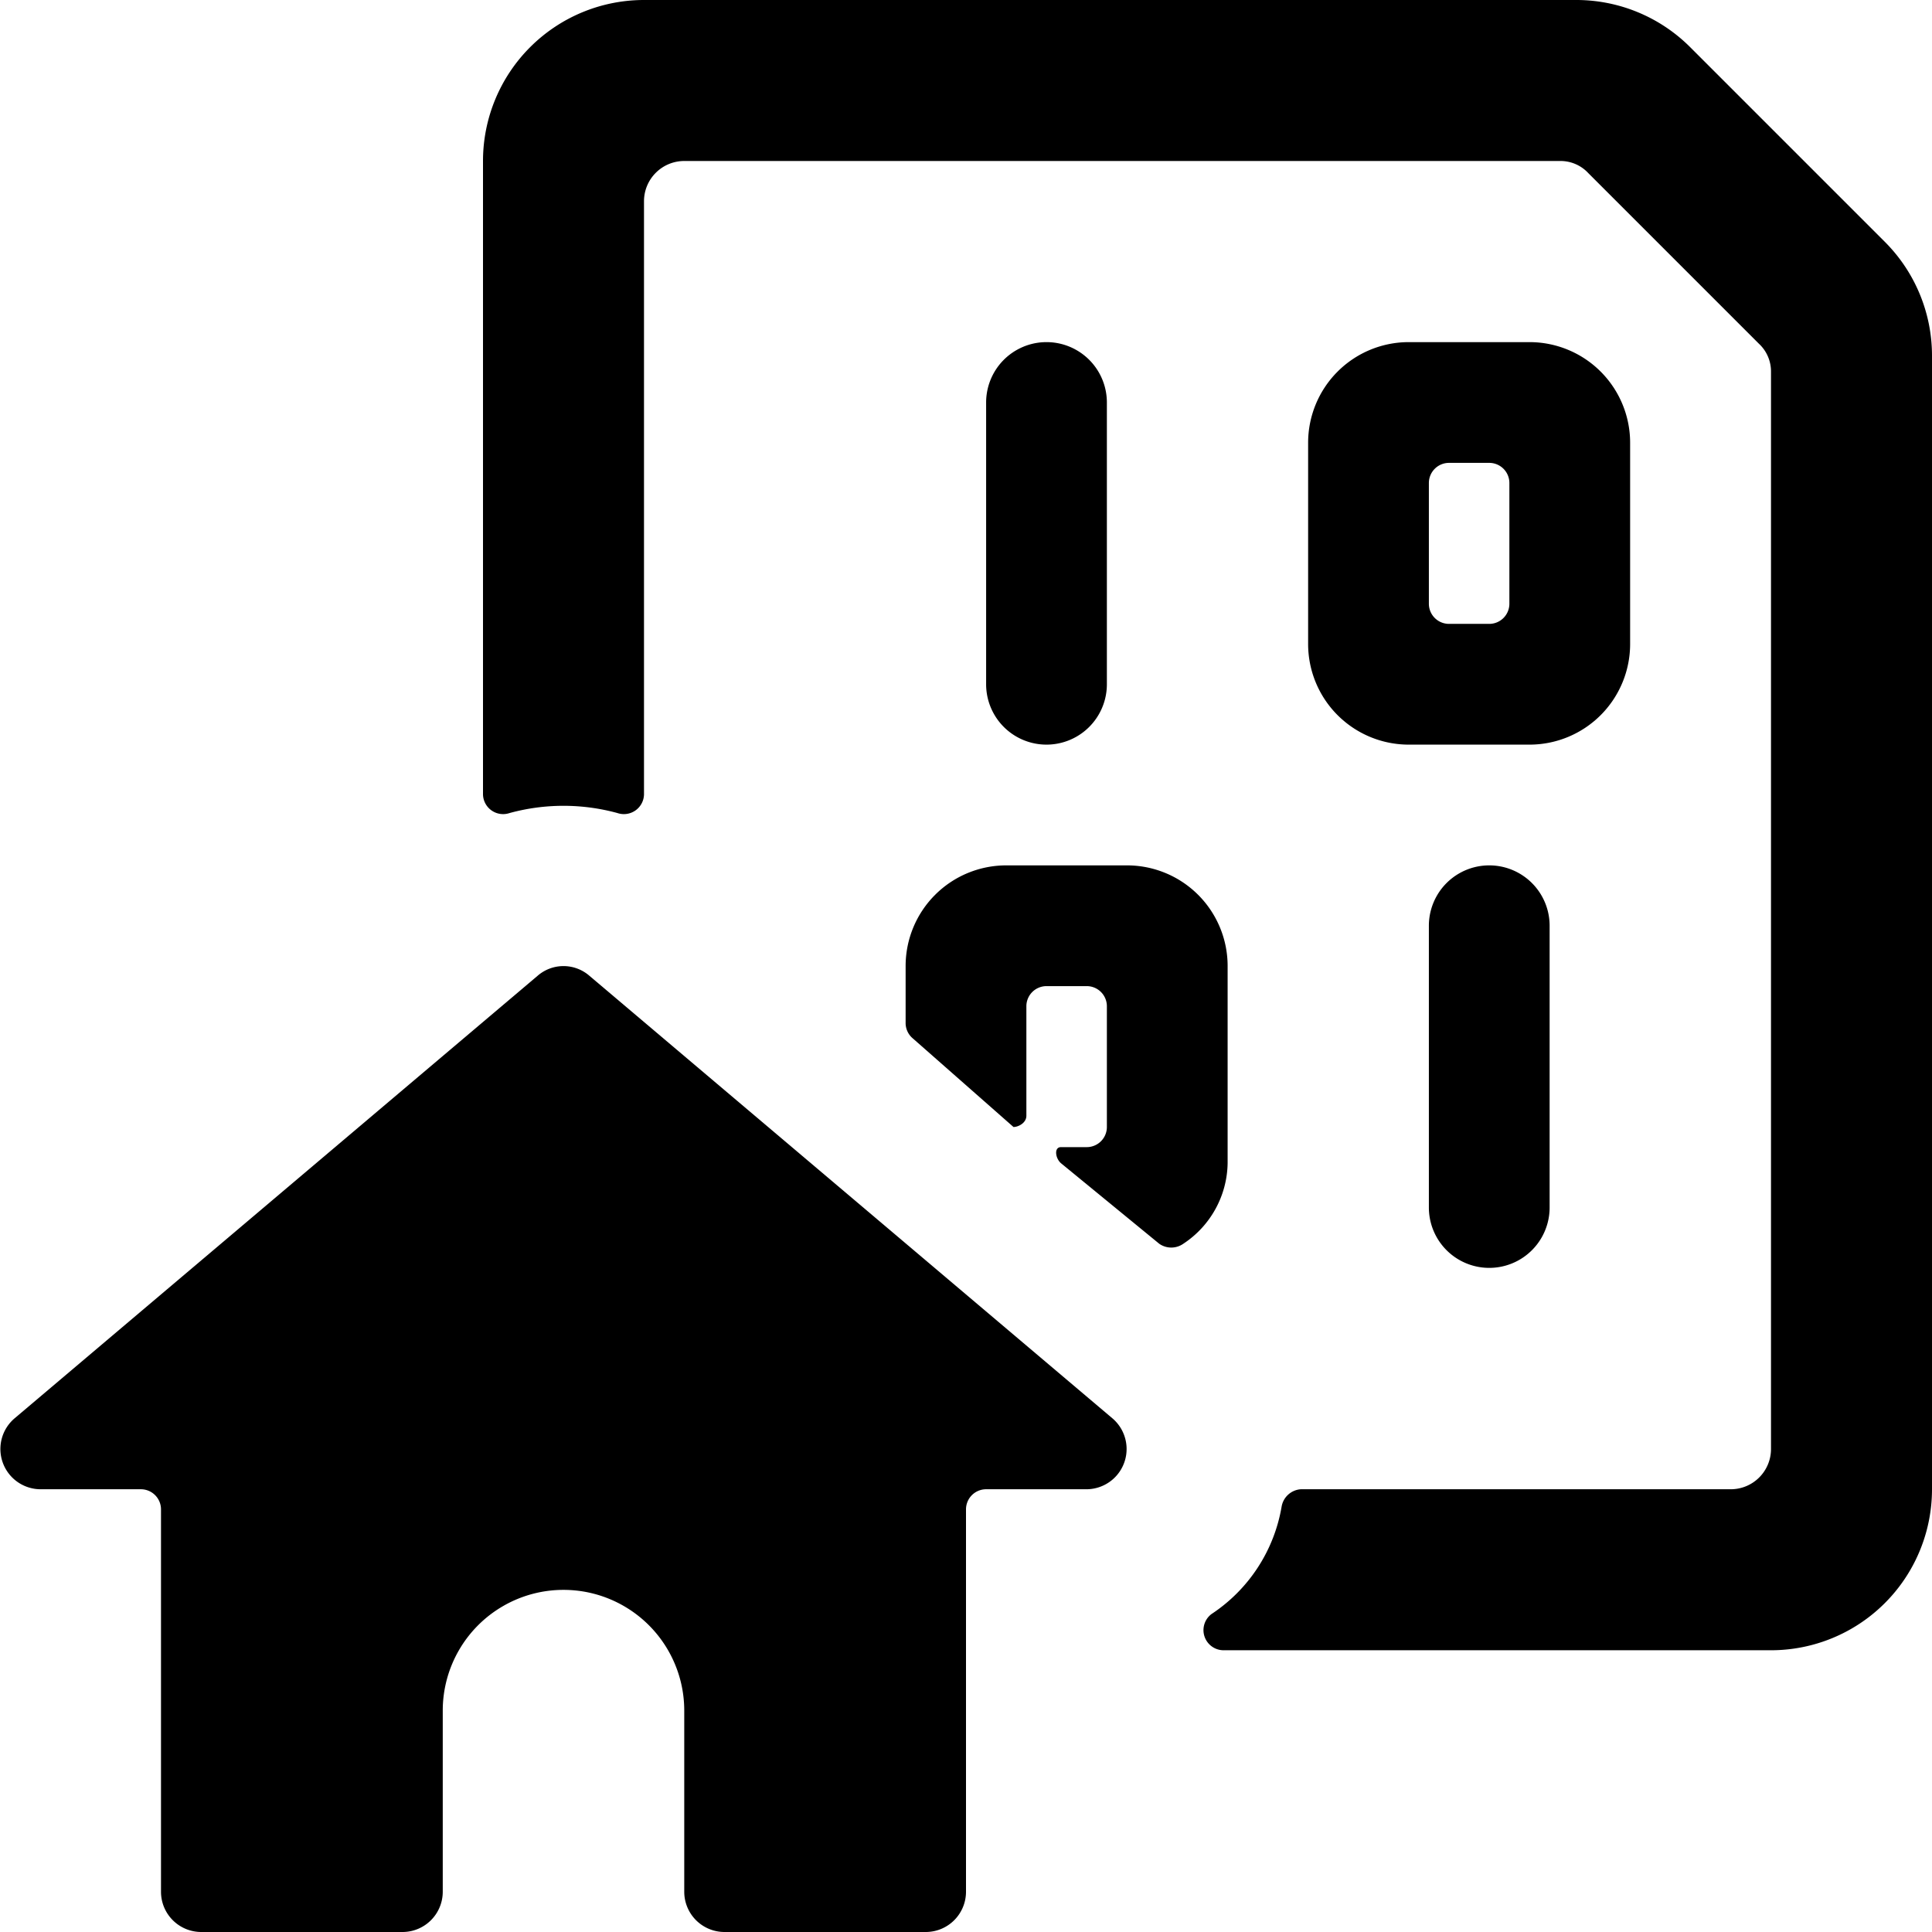 <svg xmlns="http://www.w3.org/2000/svg" viewBox="0 0 24 24"><g><path d="M17.75 11.5V15a0.75 0.75 0 0 0 1.5 0v-3.5a0.75 0.75 0 0 0 -1.5 0Z" fill="#000000" stroke-width="1"></path><path d="M13.75 8.5V5a0.75 0.75 0 0 0 -1.5 0v3.5a0.75 0.75 0 0 0 1.5 0Z" fill="#000000" stroke-width="1"></path><path d="M20.25 8V5.5A1.25 1.25 0 0 0 19 4.25h-1.5a1.25 1.25 0 0 0 -1.25 1.25V8a1.25 1.25 0 0 0 1.25 1.25H19A1.25 1.25 0 0 0 20.25 8Zm-1.5 -0.5a0.25 0.25 0 0 1 -0.25 0.25H18a0.25 0.25 0 0 1 -0.25 -0.25V6a0.25 0.25 0 0 1 0.25 -0.25h0.5a0.25 0.25 0 0 1 0.25 0.25Z" fill="#000000" stroke-width="1"></path><path d="M23.41 3 21 0.59A2 2 0 0 0 19.59 0H8a2 2 0 0 0 -2 2v7.87a0.25 0.25 0 0 0 0.33 0.23 2.54 2.54 0 0 1 1.34 0A0.25 0.25 0 0 0 8 9.87V2.5a0.5 0.5 0 0 1 0.5 -0.5h10.88a0.47 0.47 0 0 1 0.35 0.15l2.12 2.12a0.47 0.47 0 0 1 0.15 0.35V18a0.5 0.5 0 0 1 -0.5 0.5h-5.34a0.26 0.26 0 0 0 -0.24 0.22 2 2 0 0 1 -0.87 1.33 0.25 0.25 0 0 0 0.15 0.45H22a2 2 0 0 0 2 -2V4.41A2 2 0 0 0 23.41 3Z" fill="#000000" stroke-width="1"></path><path d="M15.25 12A1.25 1.25 0 0 0 14 10.75h-1.5A1.25 1.25 0 0 0 11.25 12v0.7a0.25 0.25 0 0 0 0.09 0.2l1.25 1.1c0.06 0 0.16 -0.05 0.16 -0.14V12.5a0.25 0.25 0 0 1 0.25 -0.25h0.5a0.25 0.25 0 0 1 0.25 0.25V14a0.25 0.25 0 0 1 -0.25 0.25h-0.32c-0.09 0 -0.07 0.14 0 0.2l1.22 1a0.26 0.26 0 0 0 0.3 0 1.22 1.22 0 0 0 0.55 -1Z" fill="#000000" stroke-width="1"></path><path d="M7.32 12.12a0.49 0.49 0 0 0 -0.64 0l-6.5 5.5a0.5 0.5 0 0 0 0.32 0.88h1.25a0.25 0.25 0 0 1 0.25 0.25v4.75a0.5 0.5 0 0 0 0.5 0.5H5a0.5 0.5 0 0 0 0.5 -0.5v-2.25a1.5 1.5 0 0 1 3 0v2.25a0.5 0.5 0 0 0 0.5 0.5h2.5a0.5 0.5 0 0 0 0.5 -0.5v-4.75a0.25 0.25 0 0 1 0.25 -0.25h1.25a0.5 0.5 0 0 0 0.32 -0.88Z" fill="#000000" stroke-width="1"></path></g></svg>